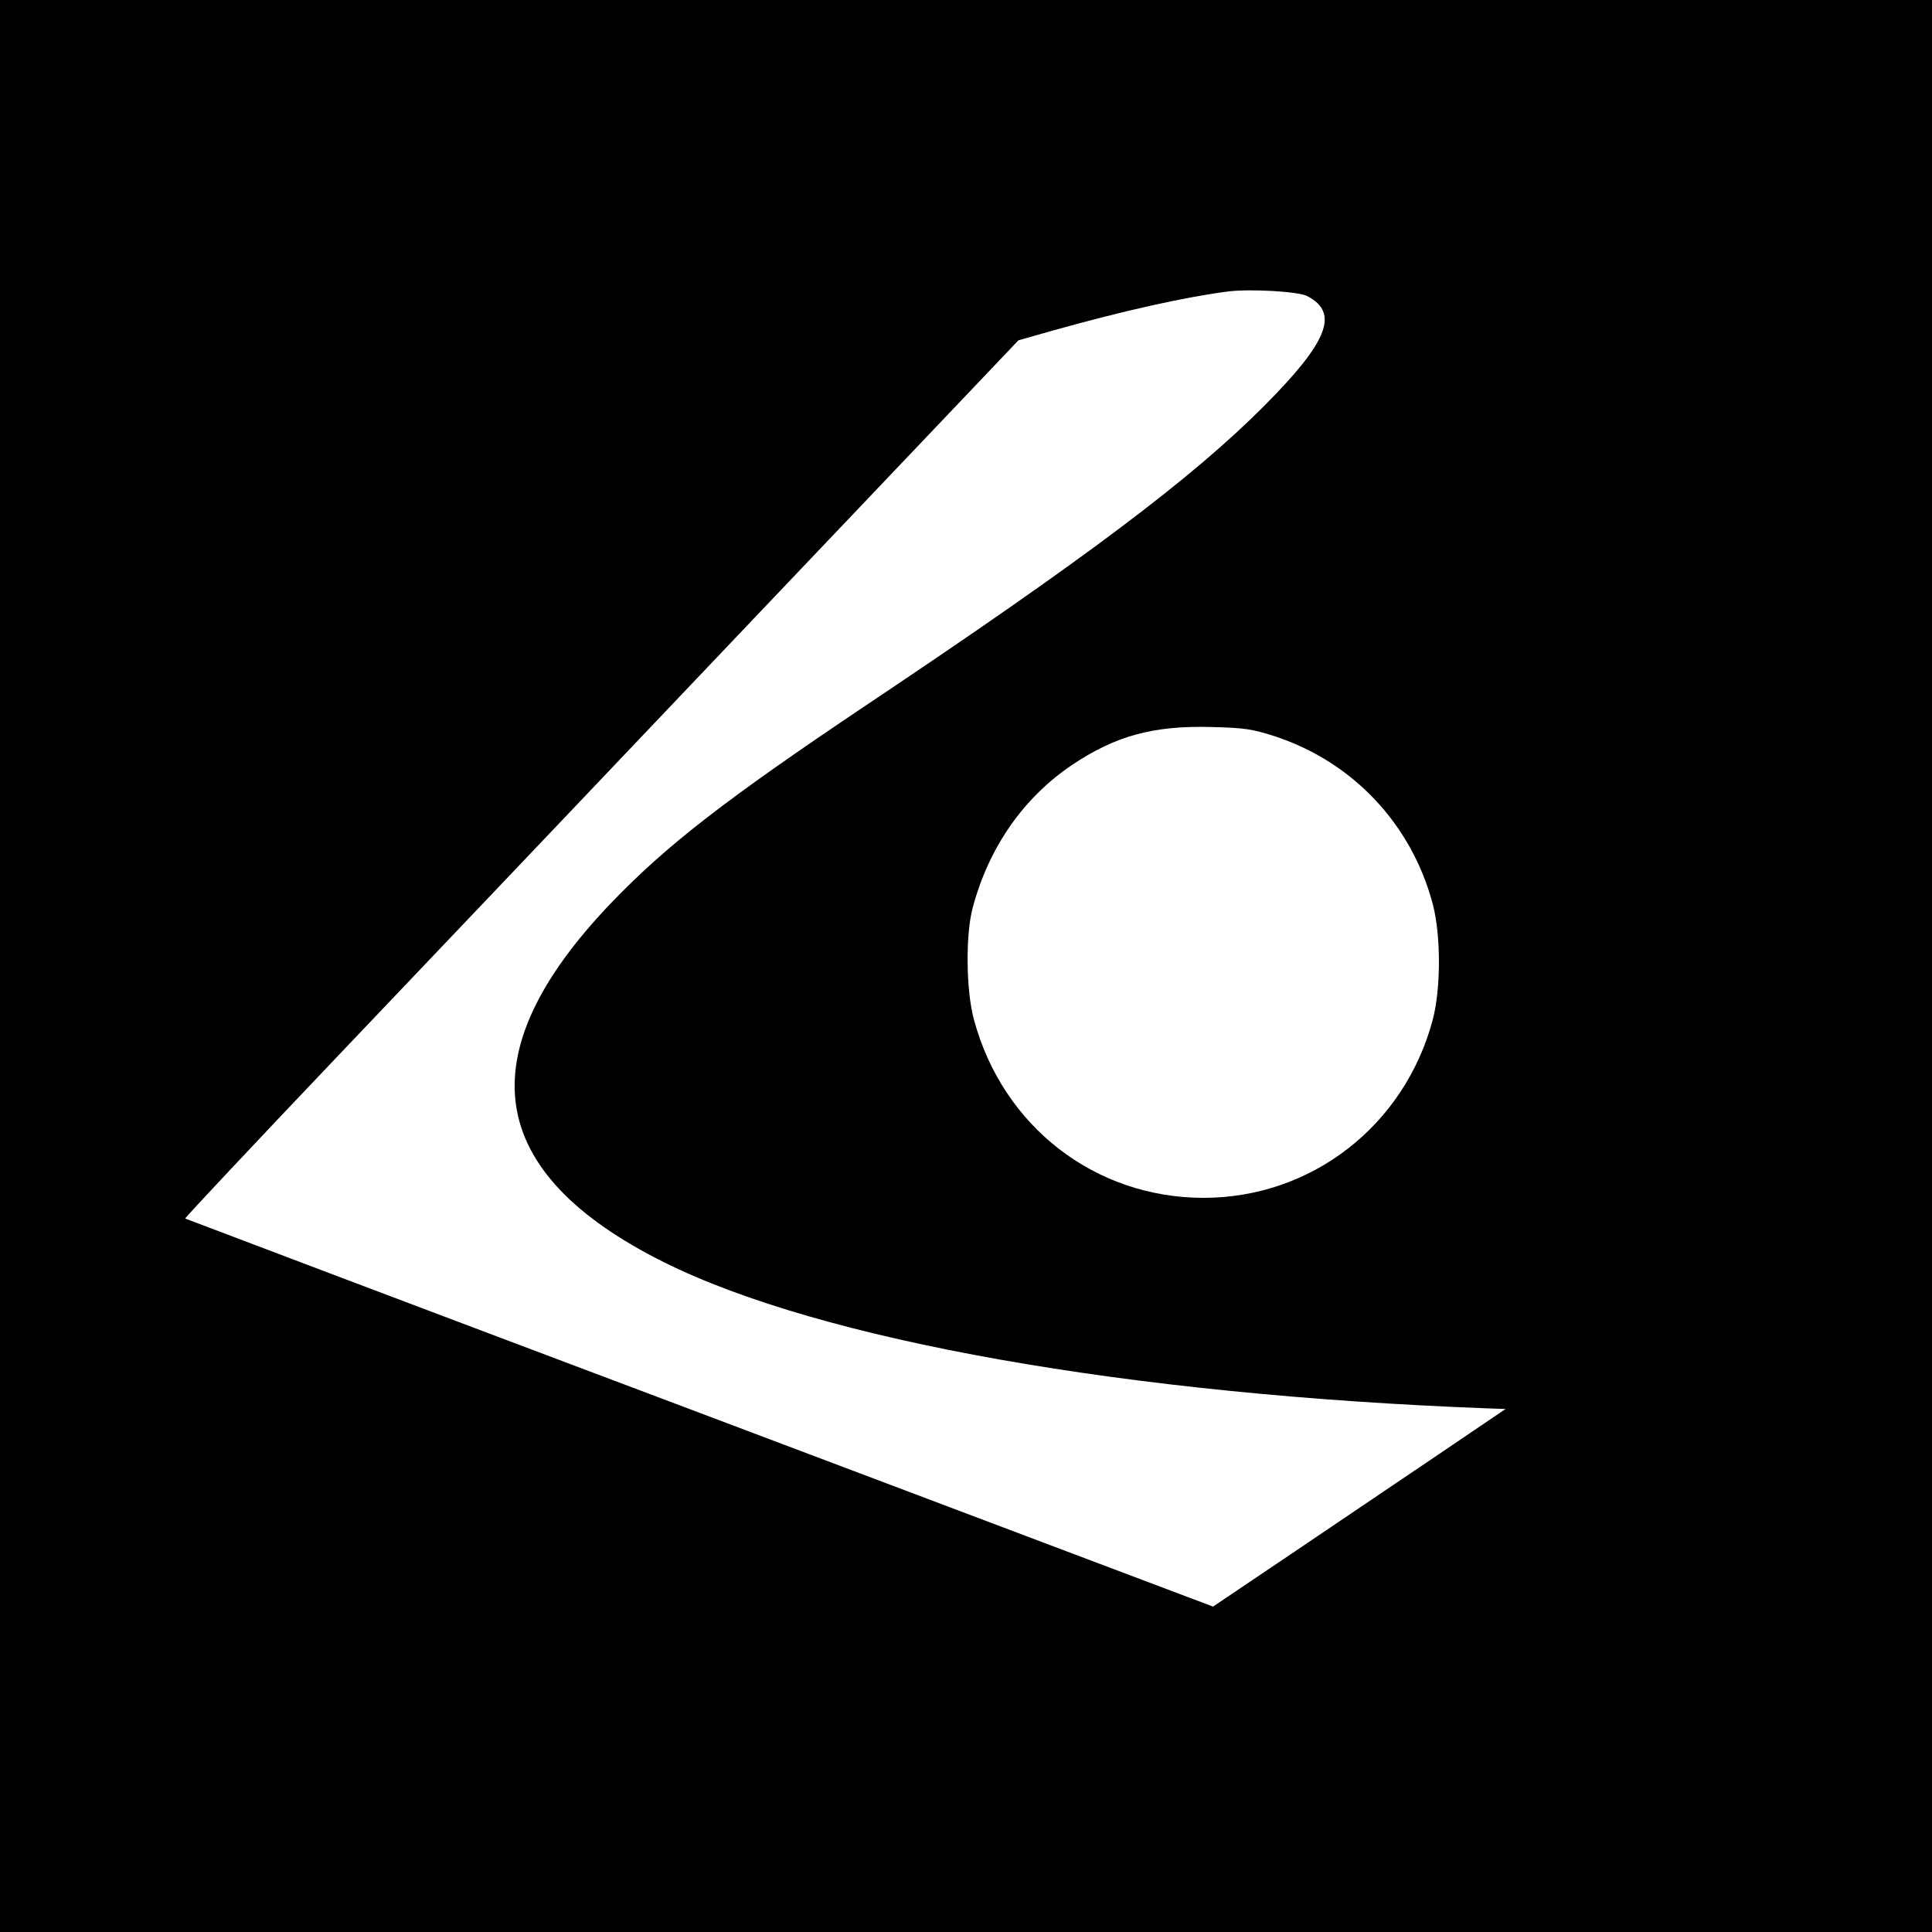 <?xml version="1.0" standalone="no"?>
<!DOCTYPE svg PUBLIC "-//W3C//DTD SVG 20010904//EN"
 "http://www.w3.org/TR/2001/REC-SVG-20010904/DTD/svg10.dtd">
<svg version="1.0" xmlns="http://www.w3.org/2000/svg"
 width="700pt" height="700pt" viewBox="0 0 700 700"
 preserveAspectRatio="xMidYMid meet">
<g transform="translate(0,700) scale(0.1,-0.1)"
fill="#000000" stroke="none">
<path d="M0 3500 l0 -3500 3500 0 3500 0 0 3500 0 3500 -3500 0 -3500 0 0
-3500z m4737 2427 c116 -61 75 -165 -157 -398 -262 -263 -652 -556 -1440
-1083 -513 -344 -726 -509 -929 -721 -519 -544 -455 -974 194 -1298 570 -284
1683 -481 2990 -530 l60 -2 -245 -166 c-135 -91 -373 -252 -530 -358 l-285
-192 -1860 702 c-1023 385 -1862 703 -1864 704 -2 2 257 278 575 612 319 335
999 1050 1511 1589 l933 981 127 36 c253 71 477 121 633 141 82 10 255 0 287
-17z m-117 -1595 c282 -93 494 -318 571 -607 30 -113 30 -307 0 -420 -102
-383 -439 -645 -830 -645 -394 0 -728 259 -832 645 -29 105 -31 307 -5 405 58
219 184 400 361 519 157 105 293 142 500 137 124 -3 151 -7 235 -34z"/>
</g>
</svg>

